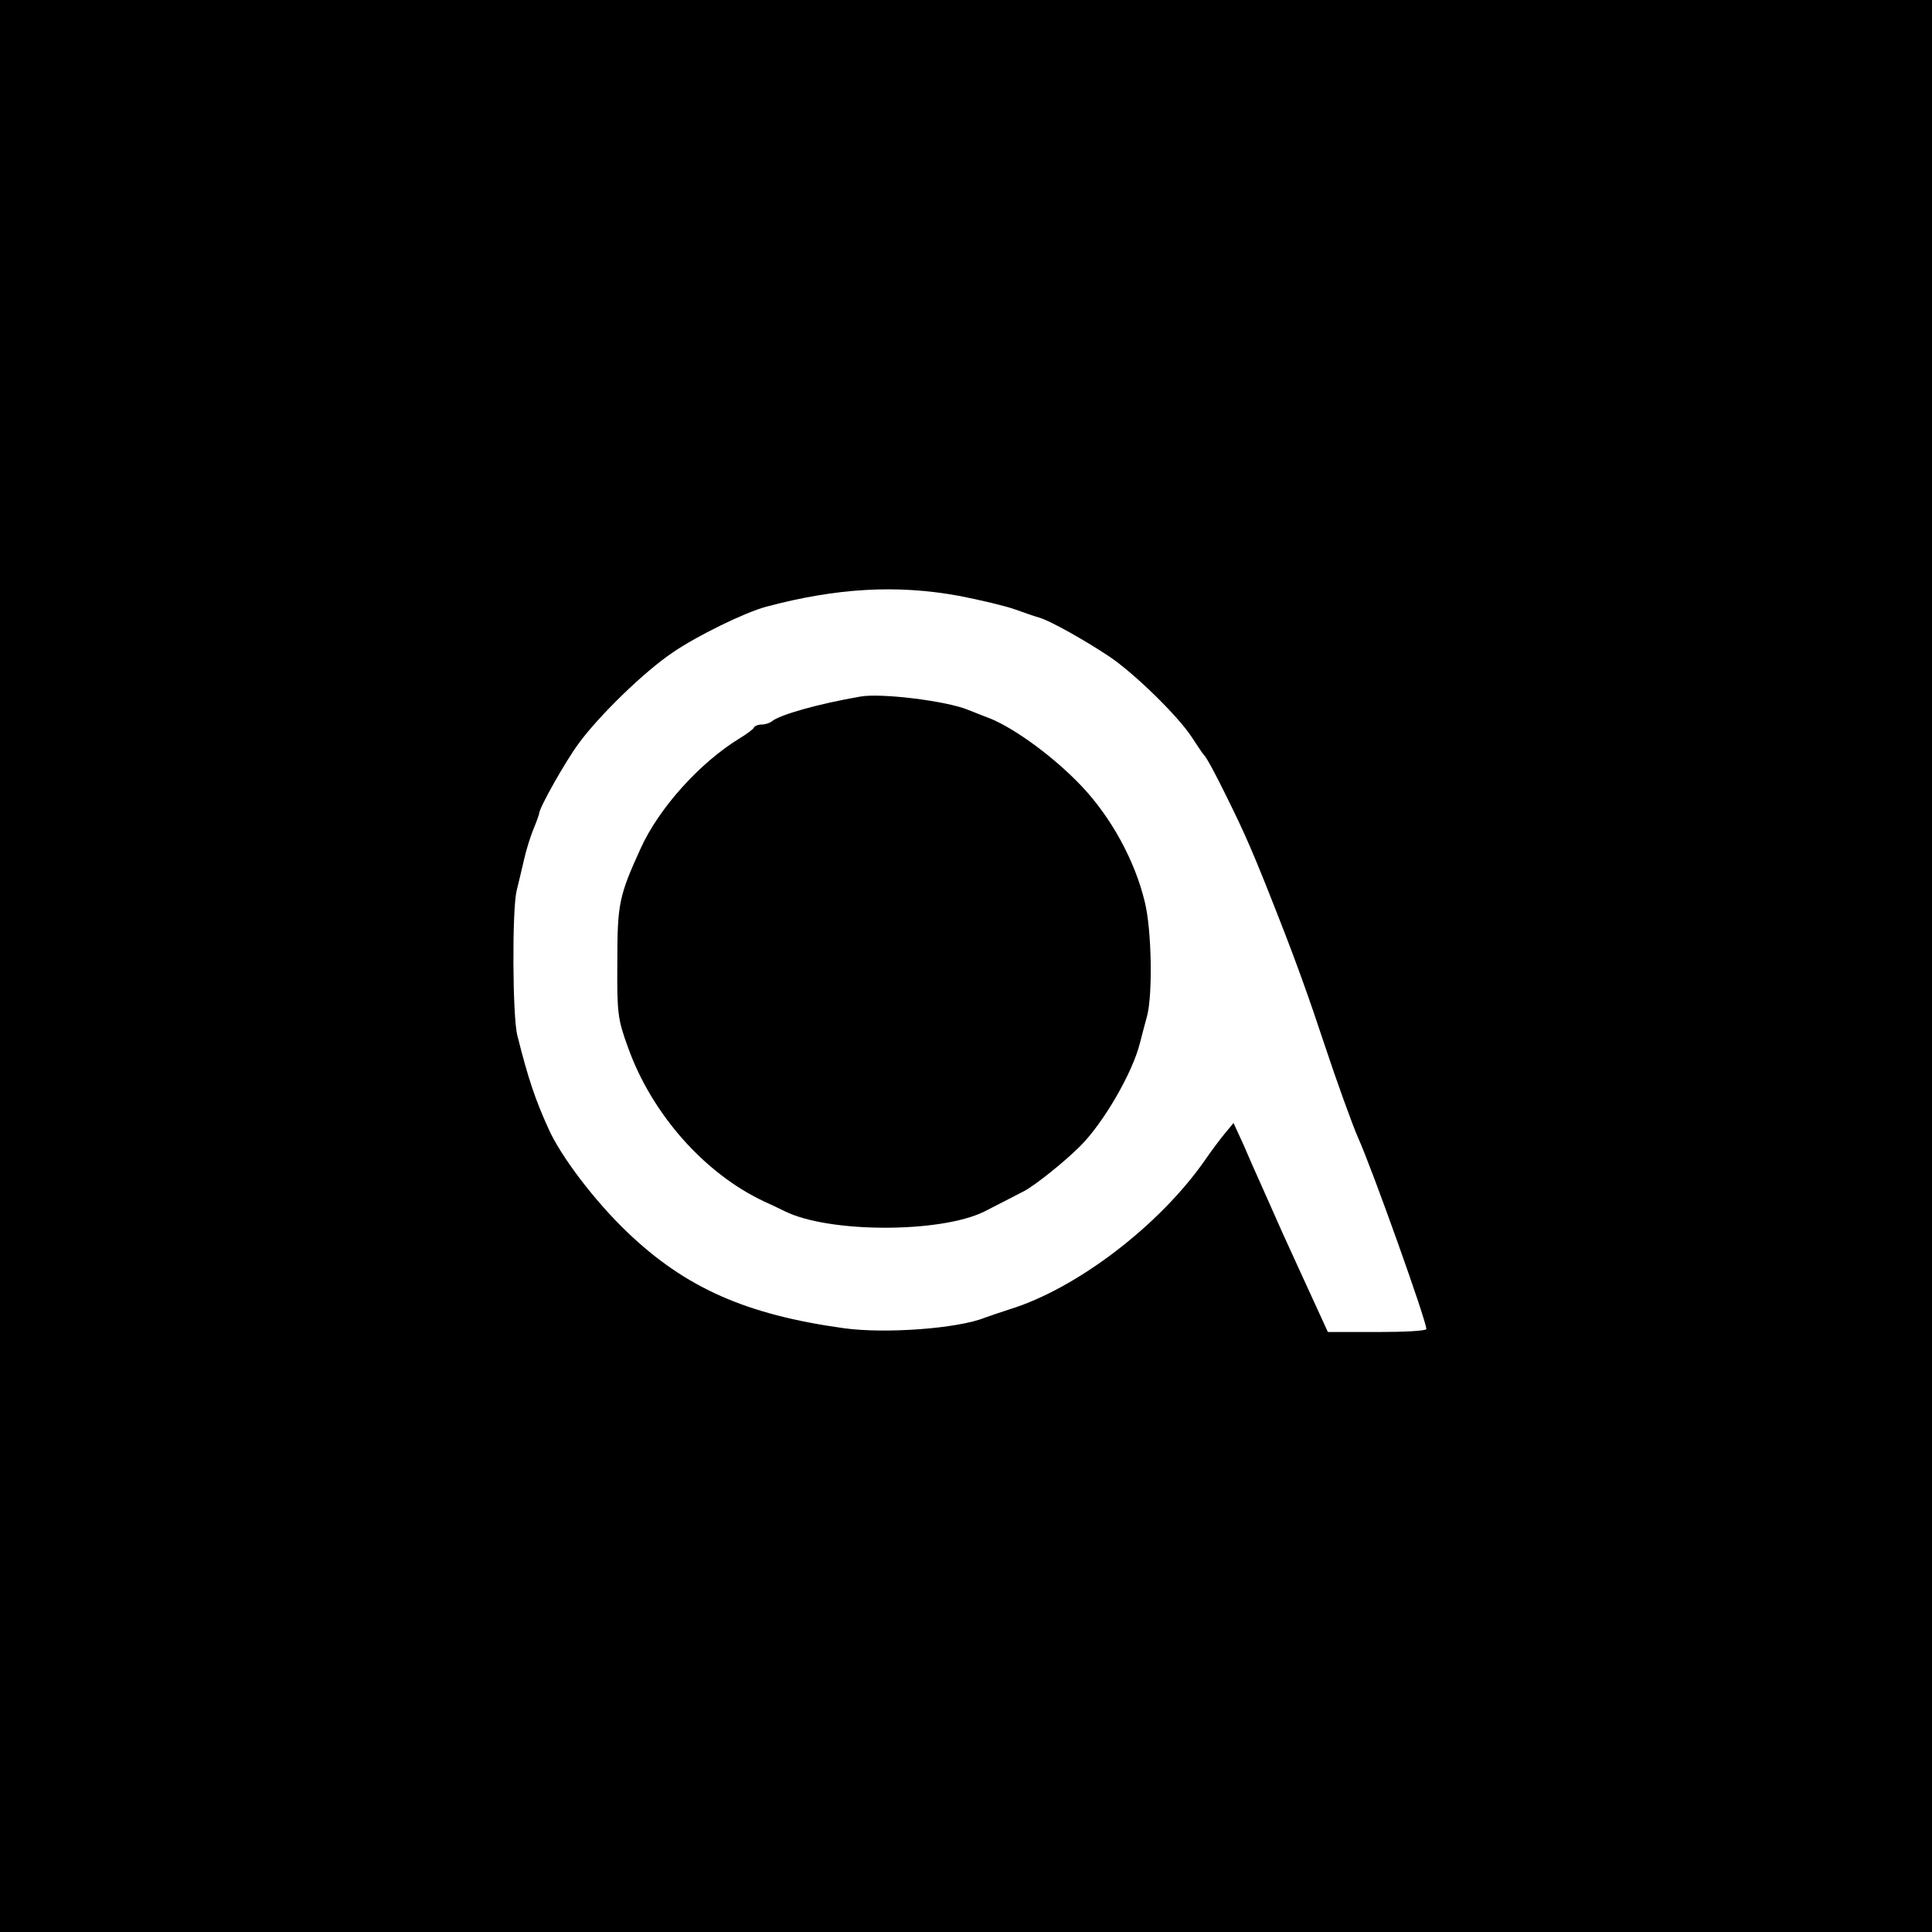 <?xml version="1.0" standalone="no"?>
<!DOCTYPE svg PUBLIC "-//W3C//DTD SVG 20010904//EN"
 "http://www.w3.org/TR/2001/REC-SVG-20010904/DTD/svg10.dtd">
<svg version="1.0" xmlns="http://www.w3.org/2000/svg"
 width="512pt" height="512pt" viewBox="0 0 512 512"
 preserveAspectRatio="xMidYMid meet">
<g transform="translate(0,512) scale(0.1,-0.1)"
fill="#000000" stroke="none">
<path d="M0 2560 l0 -2560 2560 0 2560 0 0 2560 0 2560 -2560 0 -2560 0 0
-2560z m2541 981 c57 -11 124 -27 149 -36 25 -9 54 -19 65 -22 30 -9 122 -61
185 -103 68 -46 182 -158 218 -213 15 -23 29 -44 32 -47 8 -8 30 -49 60 -110
50 -101 72 -151 140 -325 46 -117 81 -215 119 -330 31 -94 75 -216 90 -250 36
-79 181 -485 181 -507 0 -5 -59 -8 -130 -8 l-131 0 -38 83 c-21 45 -57 125
-81 177 -23 52 -50 113 -60 135 -10 22 -30 67 -44 100 l-27 59 -24 -29 c-14
-17 -37 -48 -52 -70 -120 -172 -339 -340 -518 -395 -22 -7 -51 -17 -65 -22
-72 -29 -264 -43 -373 -28 -260 36 -420 107 -574 254 -85 81 -177 201 -210
276 -34 75 -53 130 -82 246 -13 50 -14 333 -2 383 5 20 14 58 20 84 6 27 18
64 26 83 8 19 14 37 14 39 1 16 70 138 104 184 53 73 174 191 250 242 64 44
191 106 247 121 187 50 347 59 511 29z"/>
<path d="M2280 3274 c-110 -19 -214 -48 -235 -66 -5 -4 -17 -8 -26 -8 -10 0
-19 -4 -21 -8 -1 -4 -20 -18 -40 -30 -104 -64 -212 -184 -260 -290 -58 -127
-62 -148 -62 -302 -1 -135 1 -151 28 -225 63 -177 203 -335 361 -409 22 -10
47 -22 55 -26 117 -58 412 -58 528 -1 20 10 78 40 107 55 31 17 106 77 148
119 61 61 138 193 158 273 5 19 13 51 19 72 15 58 12 228 -6 301 -26 110 -90
226 -168 308 -71 75 -174 151 -242 179 -22 8 -48 19 -59 23 -55 23 -229 45
-285 35z"/>
</g>
</svg>
